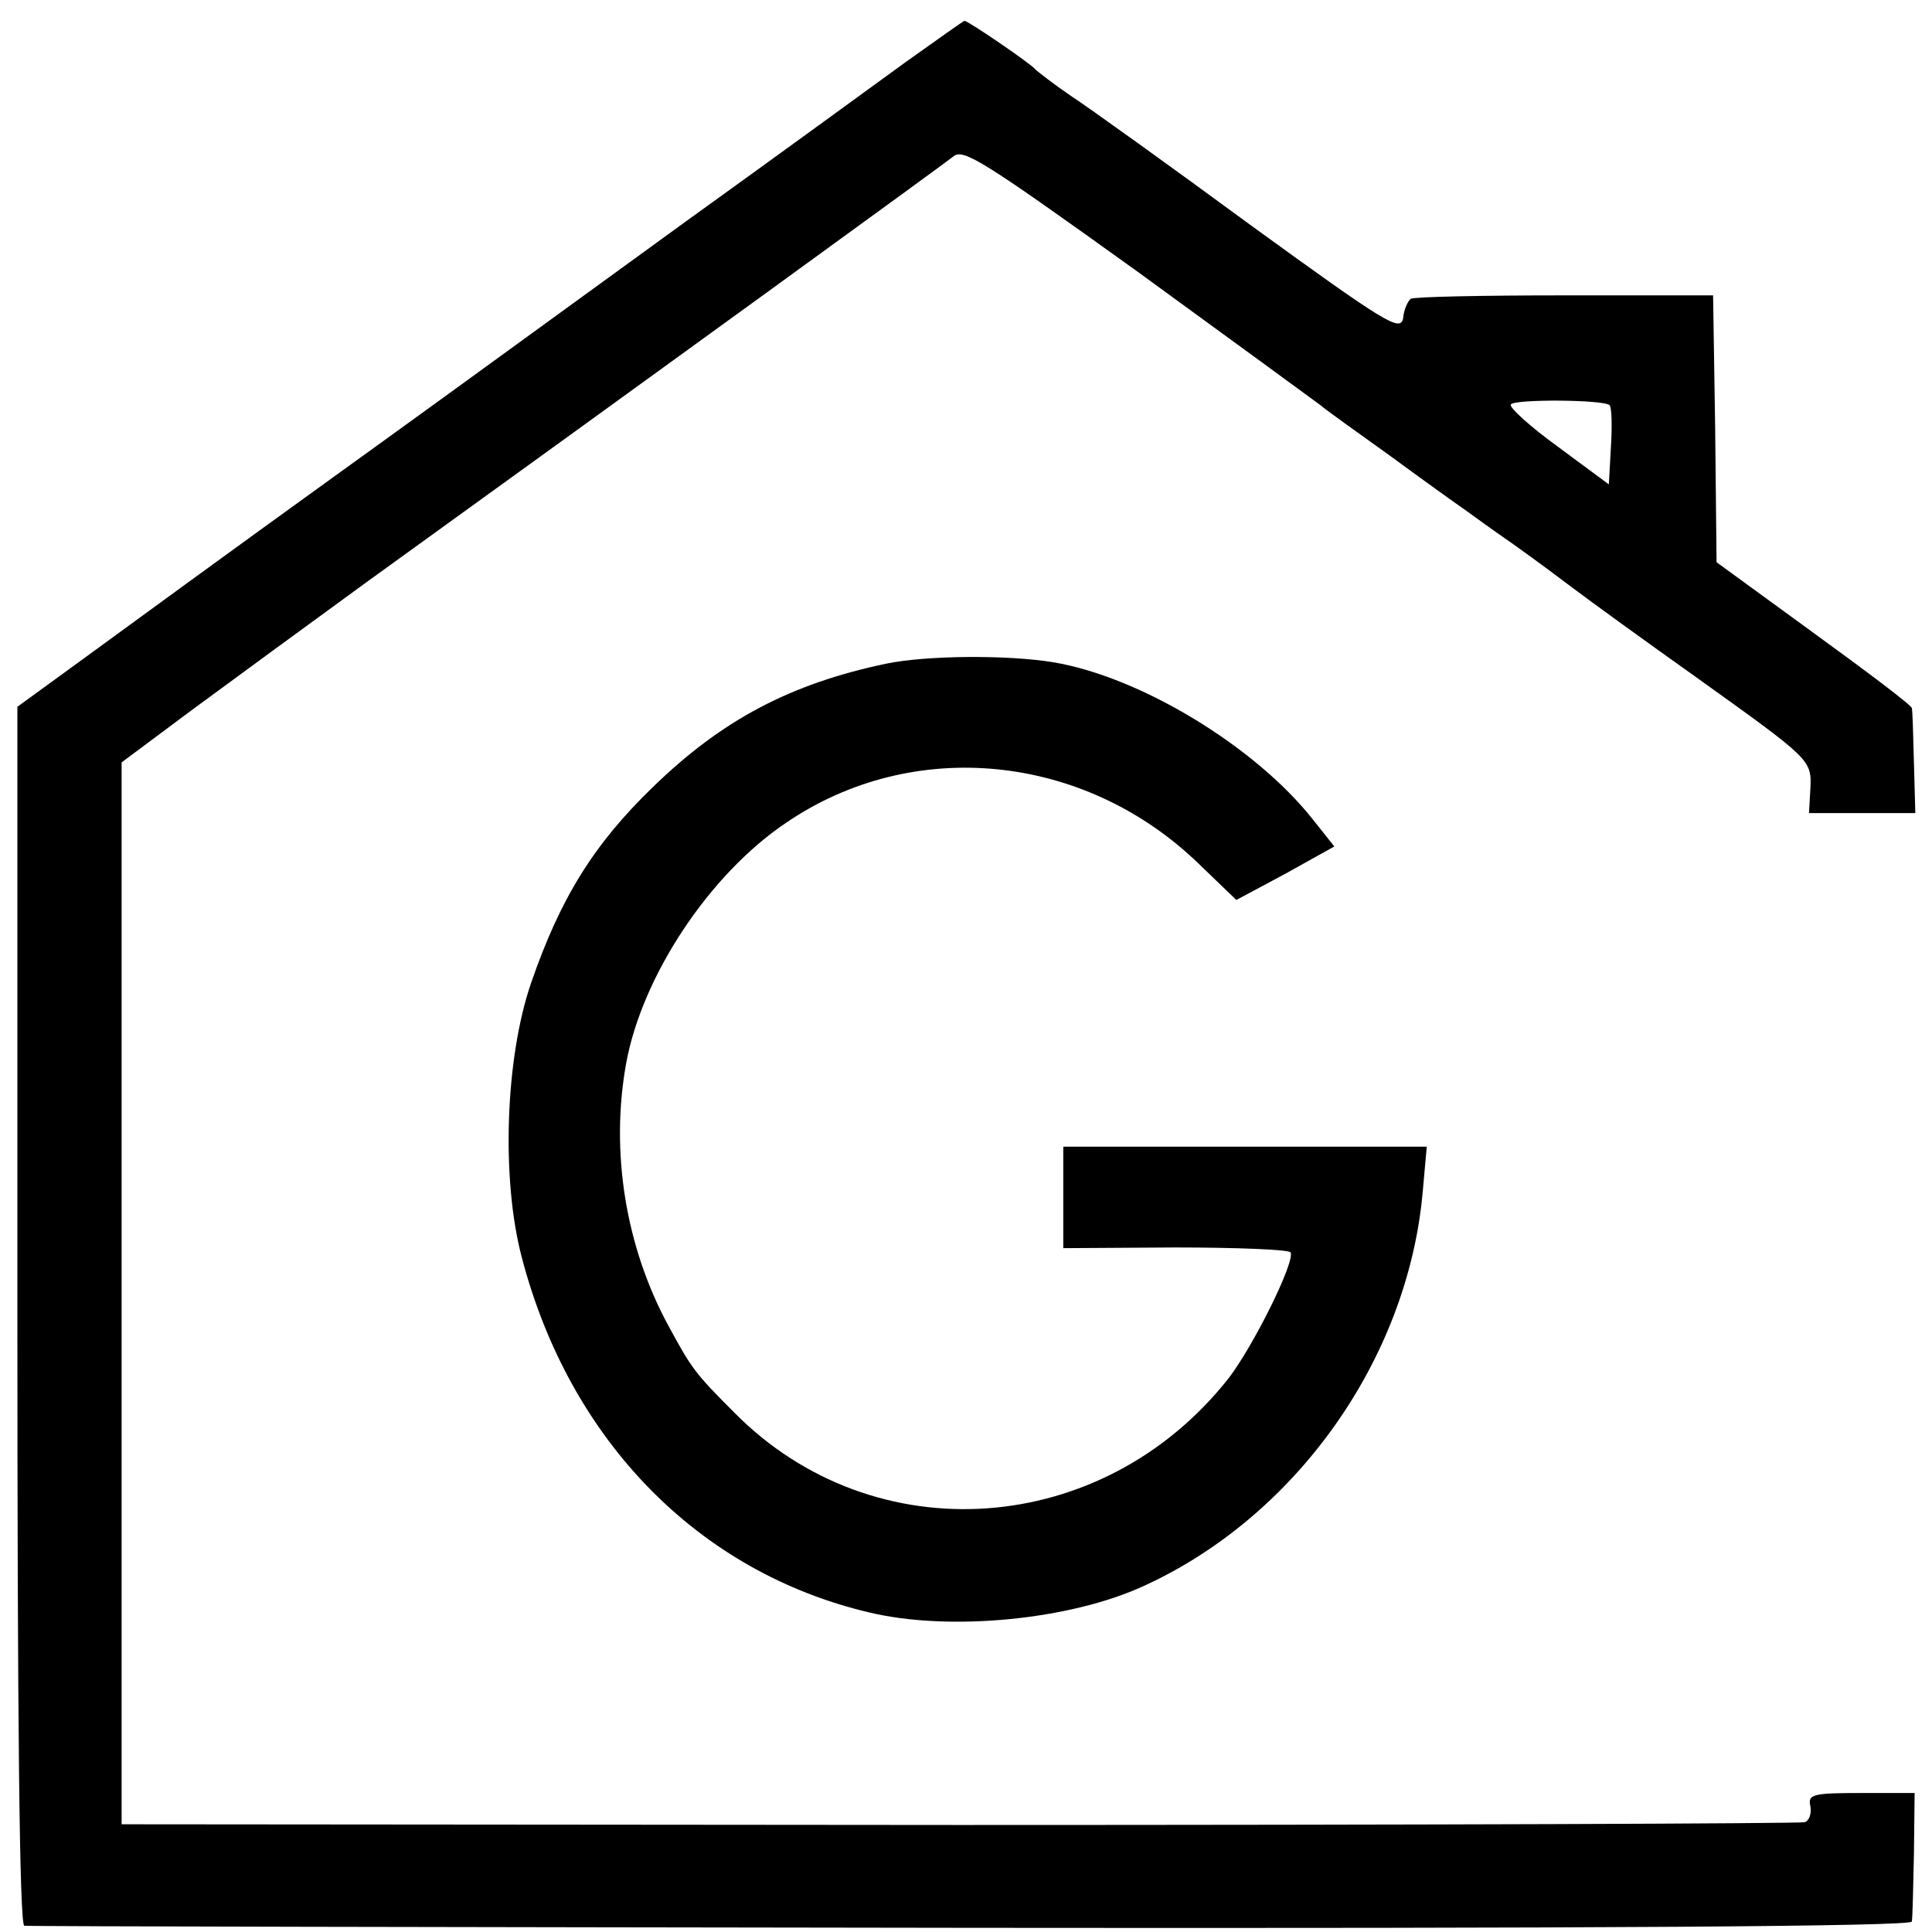 <?xml version="1.0" standalone="no"?>
<!DOCTYPE svg PUBLIC "-//W3C//DTD SVG 20010904//EN"
 "http://www.w3.org/TR/2001/REC-SVG-20010904/DTD/svg10.dtd">
<svg version="1.0" xmlns="http://www.w3.org/2000/svg"
 width="278pt" height="278pt" viewBox="0 0 278 278"
 preserveAspectRatio="xMidYMid meet">
<g transform="translate(0,278) scale(0.1,-0.1)"
fill="#000000" stroke="none">
<path d="M1305 2692 c-44 -32 -188 -137 -320 -232 -132 -96 -285 -207 -340
-247 -55 -40 -130 -94 -166 -120 -136 -98 -303 -220 -377 -274 l-77 -56 0
-876 c0 -580 3 -877 10 -878 5 -1 619 -2 1363 -3 901 -1 1352 2 1353 9 1 5 2
49 3 97 l1 88 -77 0 c-70 0 -77 -2 -73 -19 2 -11 -2 -21 -8 -23 -7 -2 -554 -4
-1217 -4 l-1205 1 0 764 0 764 102 76 c57 42 169 124 250 183 435 314 830 601
845 613 14 12 45 -8 265 -166 136 -99 255 -186 263 -192 8 -7 53 -39 99 -72
45 -33 95 -69 111 -80 15 -11 40 -29 56 -40 16 -11 56 -40 89 -65 33 -25 116
-85 185 -134 166 -119 167 -119 165 -161 l-2 -35 77 0 76 0 -2 73 c-1 39 -2
75 -3 78 0 4 -64 52 -141 108 l-140 102 -2 192 -3 192 -213 0 c-118 0 -218 -2
-222 -5 -4 -3 -10 -15 -11 -28 -4 -20 -25 -7 -218 133 -117 86 -234 170 -260
187 -25 17 -48 35 -51 38 -6 8 -97 70 -102 70 -2 0 -39 -27 -83 -58z m1011
-495 c3 -2 4 -29 2 -60 l-3 -54 -73 54 c-40 29 -71 57 -68 61 5 8 134 7 142
-1z"/>
<path d="M1275 1825 c-138 -29 -236 -81 -335 -177 -86 -83 -134 -161 -176
-283 -37 -108 -43 -282 -13 -395 69 -263 254 -452 499 -510 116 -28 290 -11
396 38 219 100 379 326 401 565 l6 67 -262 0 -261 0 0 -73 0 -73 161 1 c88 0
163 -3 166 -7 7 -13 -53 -134 -89 -181 -181 -230 -510 -253 -711 -50 -57 57
-62 64 -95 125 -62 114 -84 251 -61 378 23 126 120 272 230 346 183 125 430
100 594 -59 l54 -52 71 38 70 39 -31 39 c-83 105 -248 205 -373 226 -66 11
-184 10 -241 -2z"/>
</g>
</svg>
